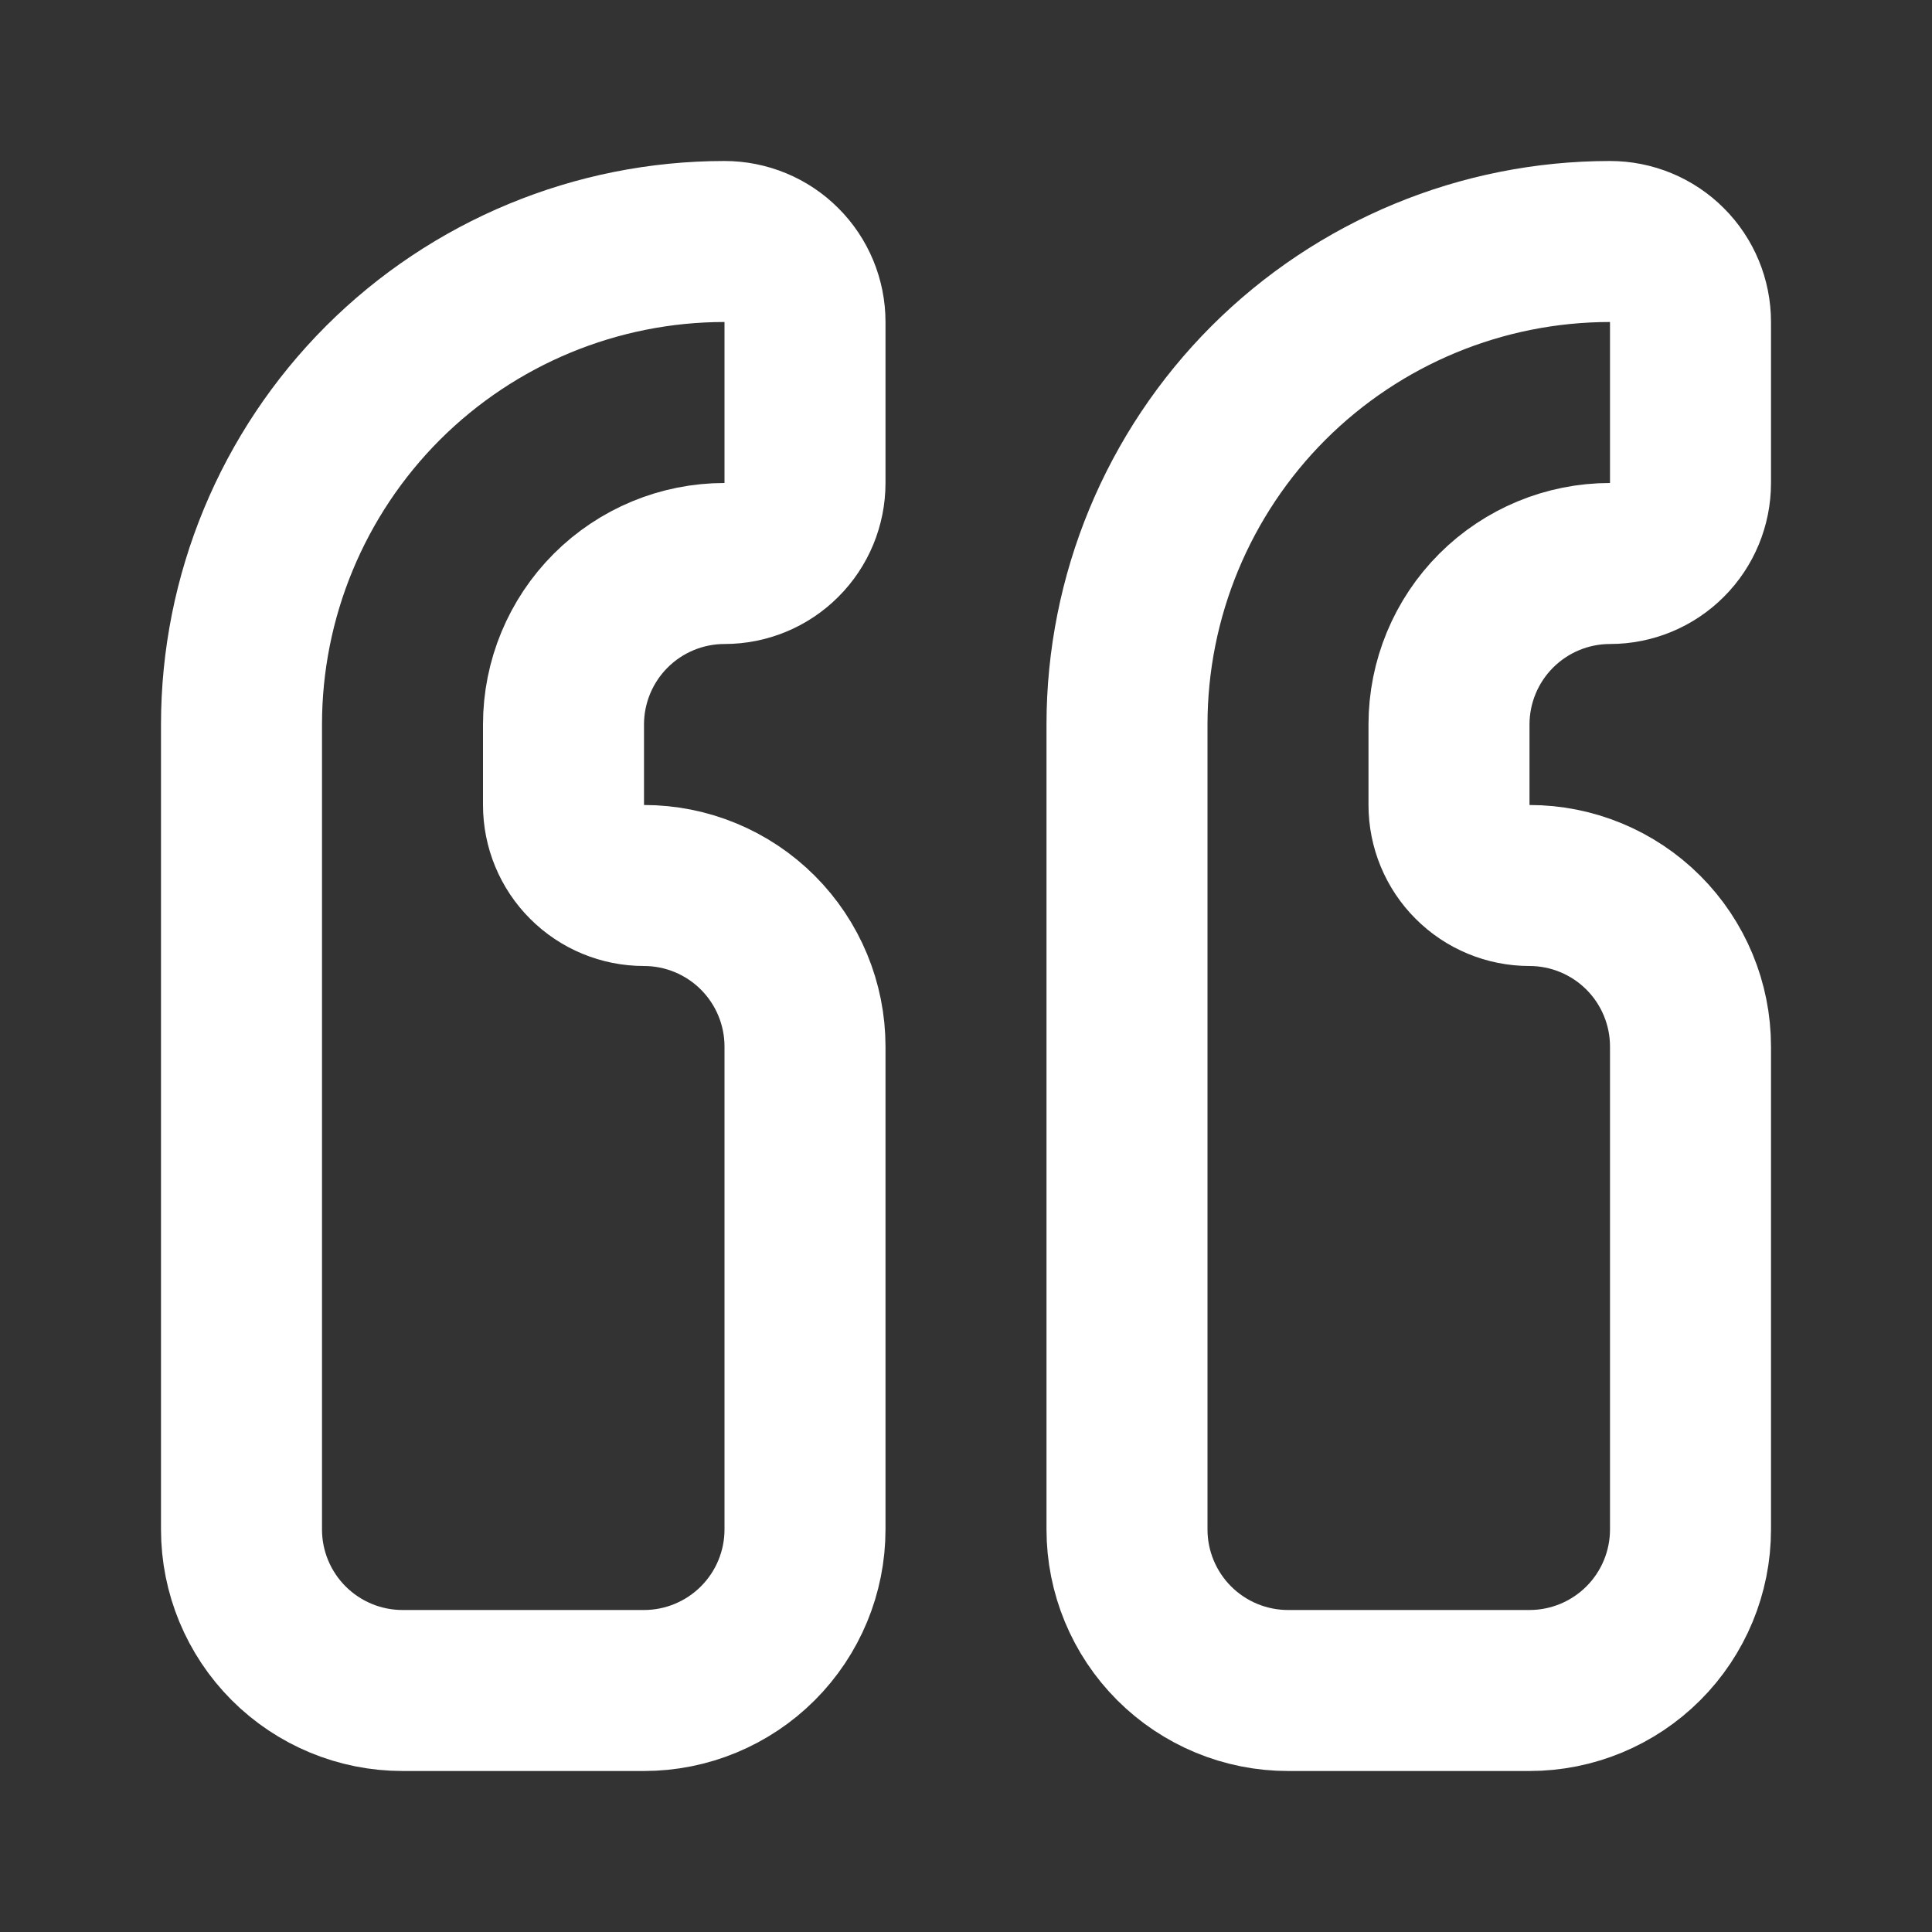 <svg width="24" height="24" viewBox="0 0 24 24" fill="none" xmlns="http://www.w3.org/2000/svg">
<rect x="0" y="0" width="24" height="24" fill="#333333" stroke="none"/>
<g id="SVG">
<path id="Vector" d="M8 21C8.53 21 9.039 20.789 9.414 20.414C9.789 20.039 10 19.53 10 19V13C10 12.47 9.789 11.961 9.414 11.586C9.039 11.211 8.53 11 8 11C7.735 11 7.48 10.895 7.293 10.707C7.105 10.52 7 10.265 7 10V9C7 8.47 7.211 7.961 7.586 7.586C7.961 7.211 8.47 7 9 7C9.265 7 9.52 6.895 9.707 6.707C9.895 6.52 10 6.265 10 6V4C10 3.735 9.895 3.48 9.707 3.293C9.52 3.105 9.265 3 9 3C7.409 3 5.883 3.632 4.757 4.757C3.632 5.883 3 7.409 3 9V19C3 19.53 3.211 20.039 3.586 20.414C3.961 20.789 4.47 21 5 21H8Z" stroke="white" stroke-width="2" stroke-linecap="round" stroke-linejoin="round"/>
<path id="Vector_2" d="M19 21C19.53 21 20.039 20.789 20.414 20.414C20.789 20.039 21 19.53 21 19V13C21 12.47 20.789 11.961 20.414 11.586C20.039 11.211 19.53 11 19 11C18.735 11 18.48 10.895 18.293 10.707C18.105 10.52 18 10.265 18 10V9C18 8.47 18.211 7.961 18.586 7.586C18.961 7.211 19.47 7 20 7C20.265 7 20.52 6.895 20.707 6.707C20.895 6.52 21 6.265 21 6V4C21 3.735 20.895 3.48 20.707 3.293C20.52 3.105 20.265 3 20 3C18.409 3 16.883 3.632 15.757 4.757C14.632 5.883 14 7.409 14 9V19C14 19.53 14.211 20.039 14.586 20.414C14.961 20.789 15.47 21 16 21H19Z" stroke="white" stroke-width="2" stroke-linecap="round" stroke-linejoin="round"/>
</g>
</svg>
